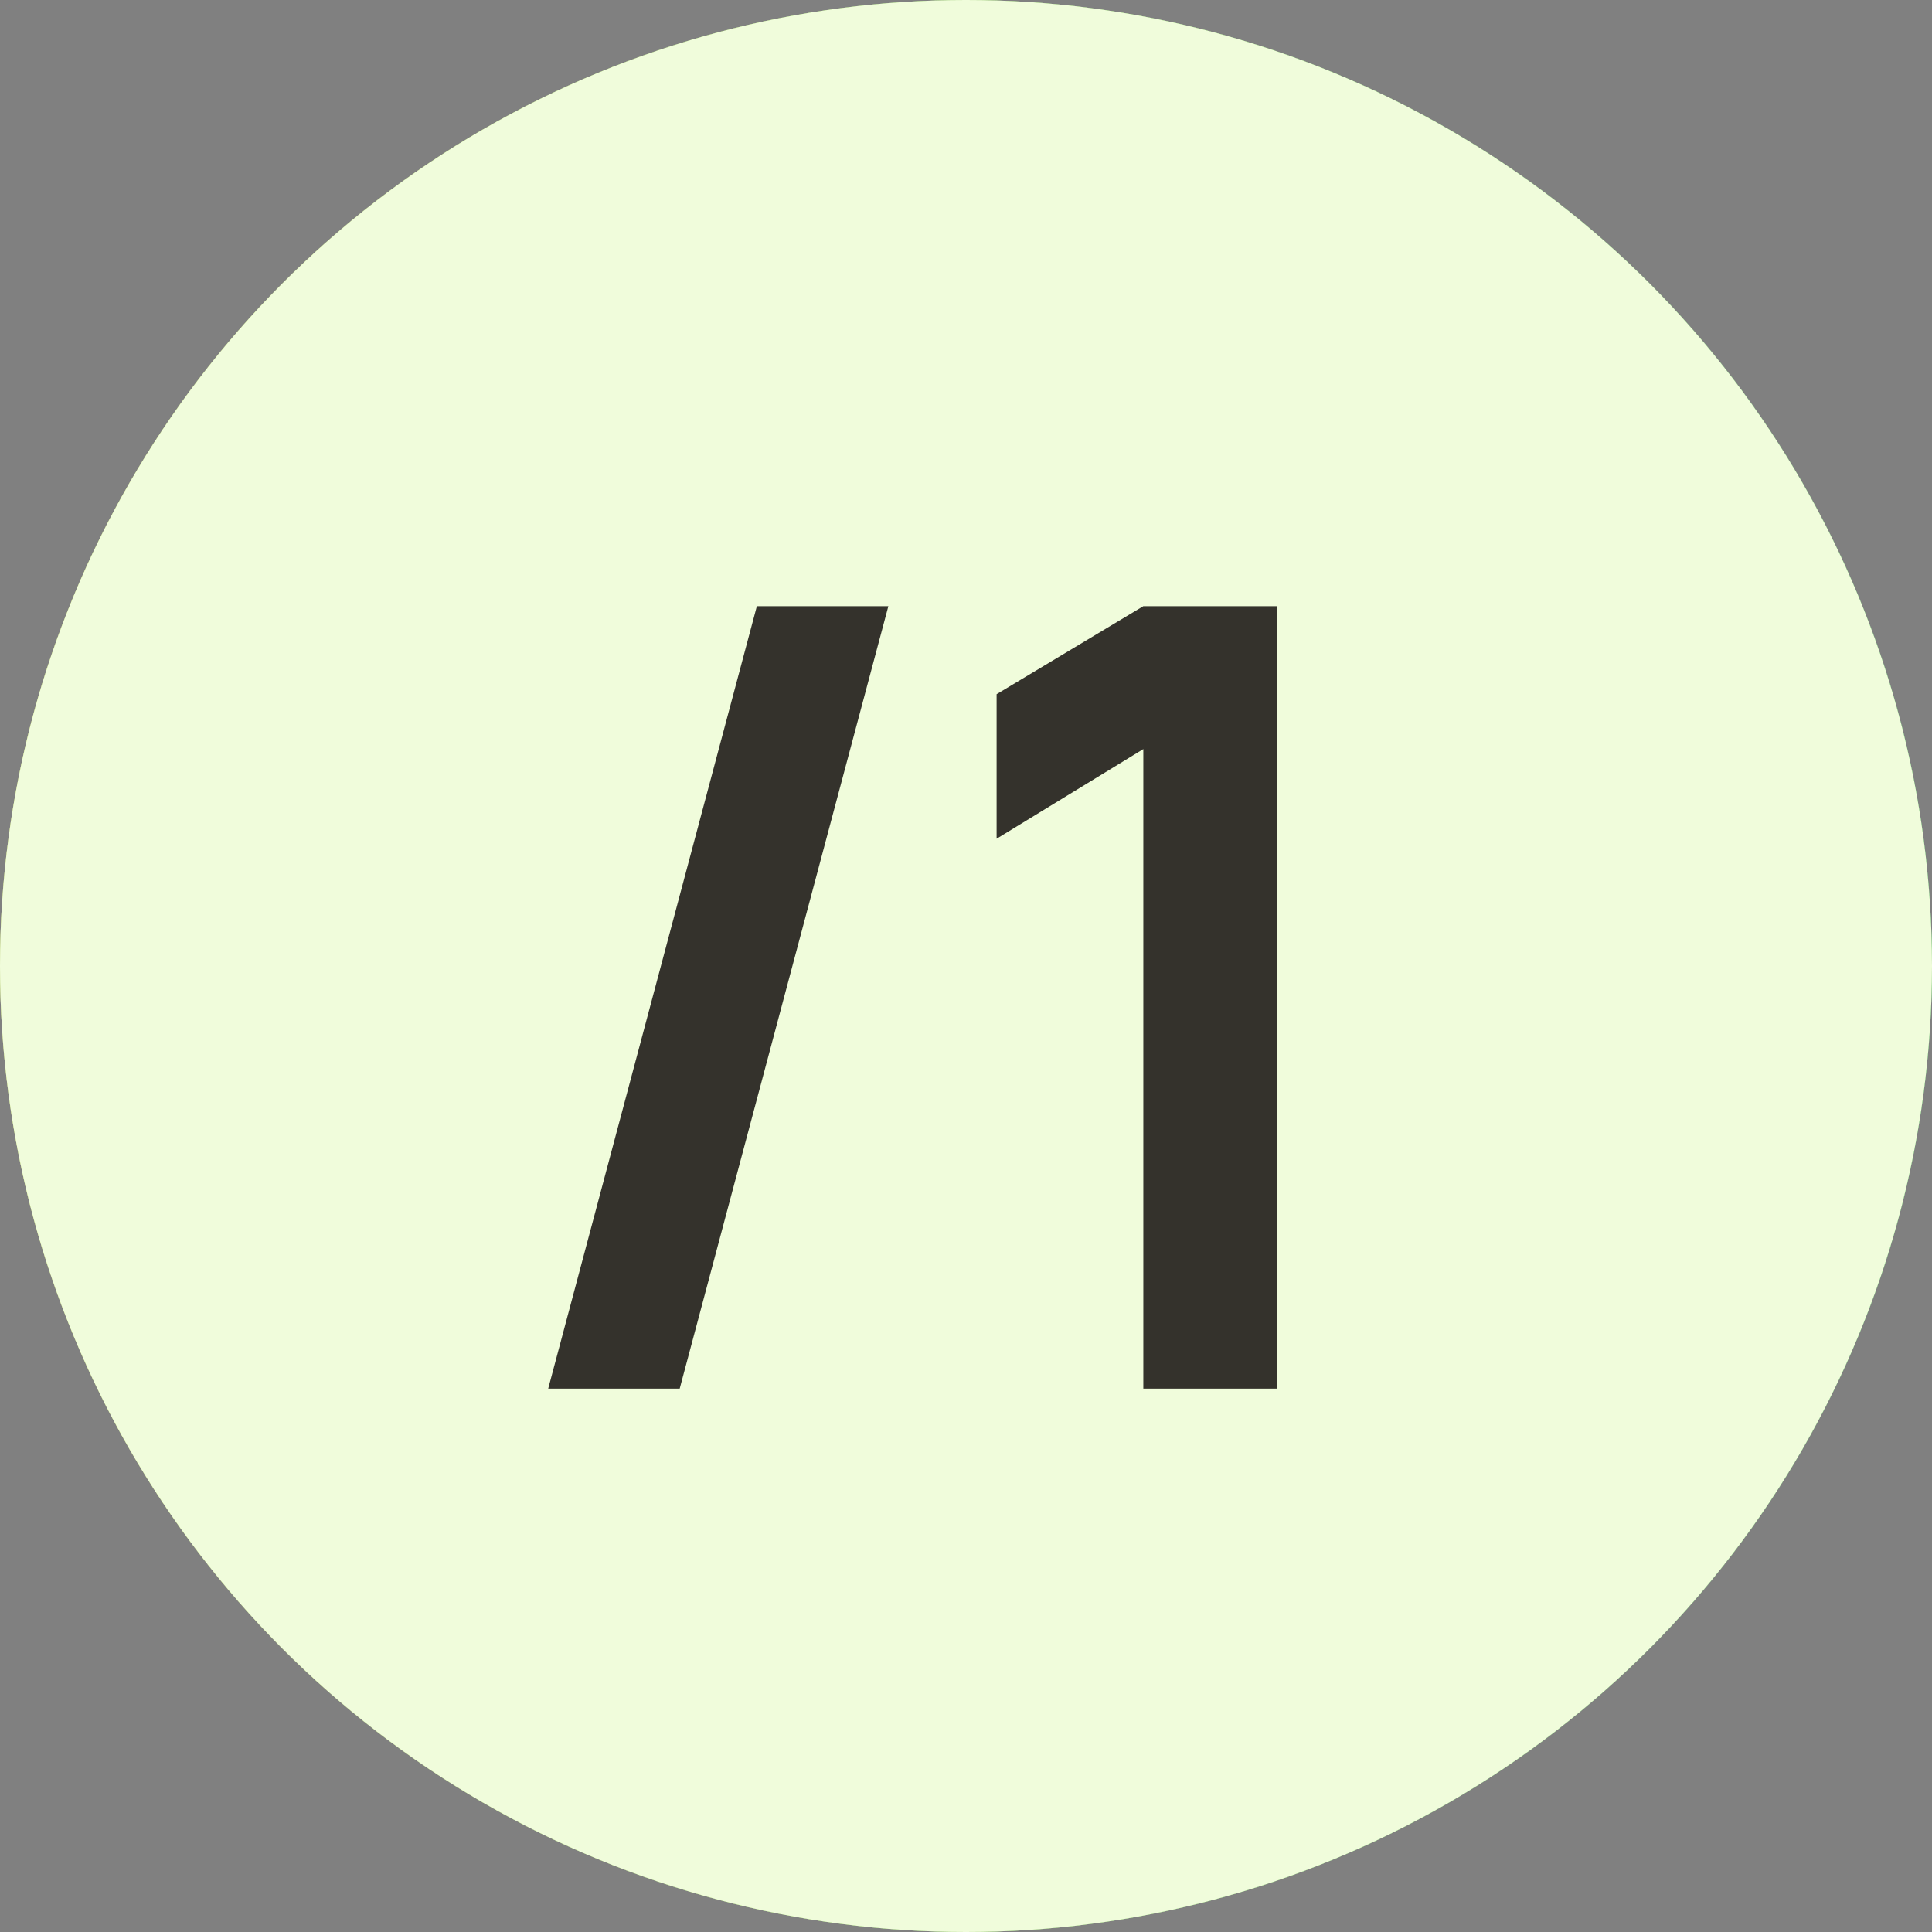 <?xml version="1.0" encoding="UTF-8"?> <svg xmlns="http://www.w3.org/2000/svg" width="32" height="32" viewBox="0 0 32 32" fill="none"><rect x="0" y="0" width="32" height="32" fill="#808080" stroke="none"/> <circle cx="16" cy="16" r="16" fill="#D9D9D9"></circle> <circle cx="16" cy="16" r="16" fill="url(#paint0_linear_11_5114)"></circle> <circle cx="16" cy="16" r="16" fill="#F0FCDB"></circle> <path d="M12.536 10.04H14.714L11.258 23H9.08L12.536 10.04ZM18.937 23V12.407L16.507 13.892V11.498L18.937 10.04H21.151V23H18.937Z" fill="#34322C"></path> <defs> <linearGradient id="paint0_linear_11_5114" x1="0.893" y1="7.667" x2="32.454" y2="8.571" gradientUnits="userSpaceOnUse"> <stop stop-color="#9EB834"></stop> <stop offset="1" stop-color="#22A32F"></stop> </linearGradient> </defs> </svg> 
